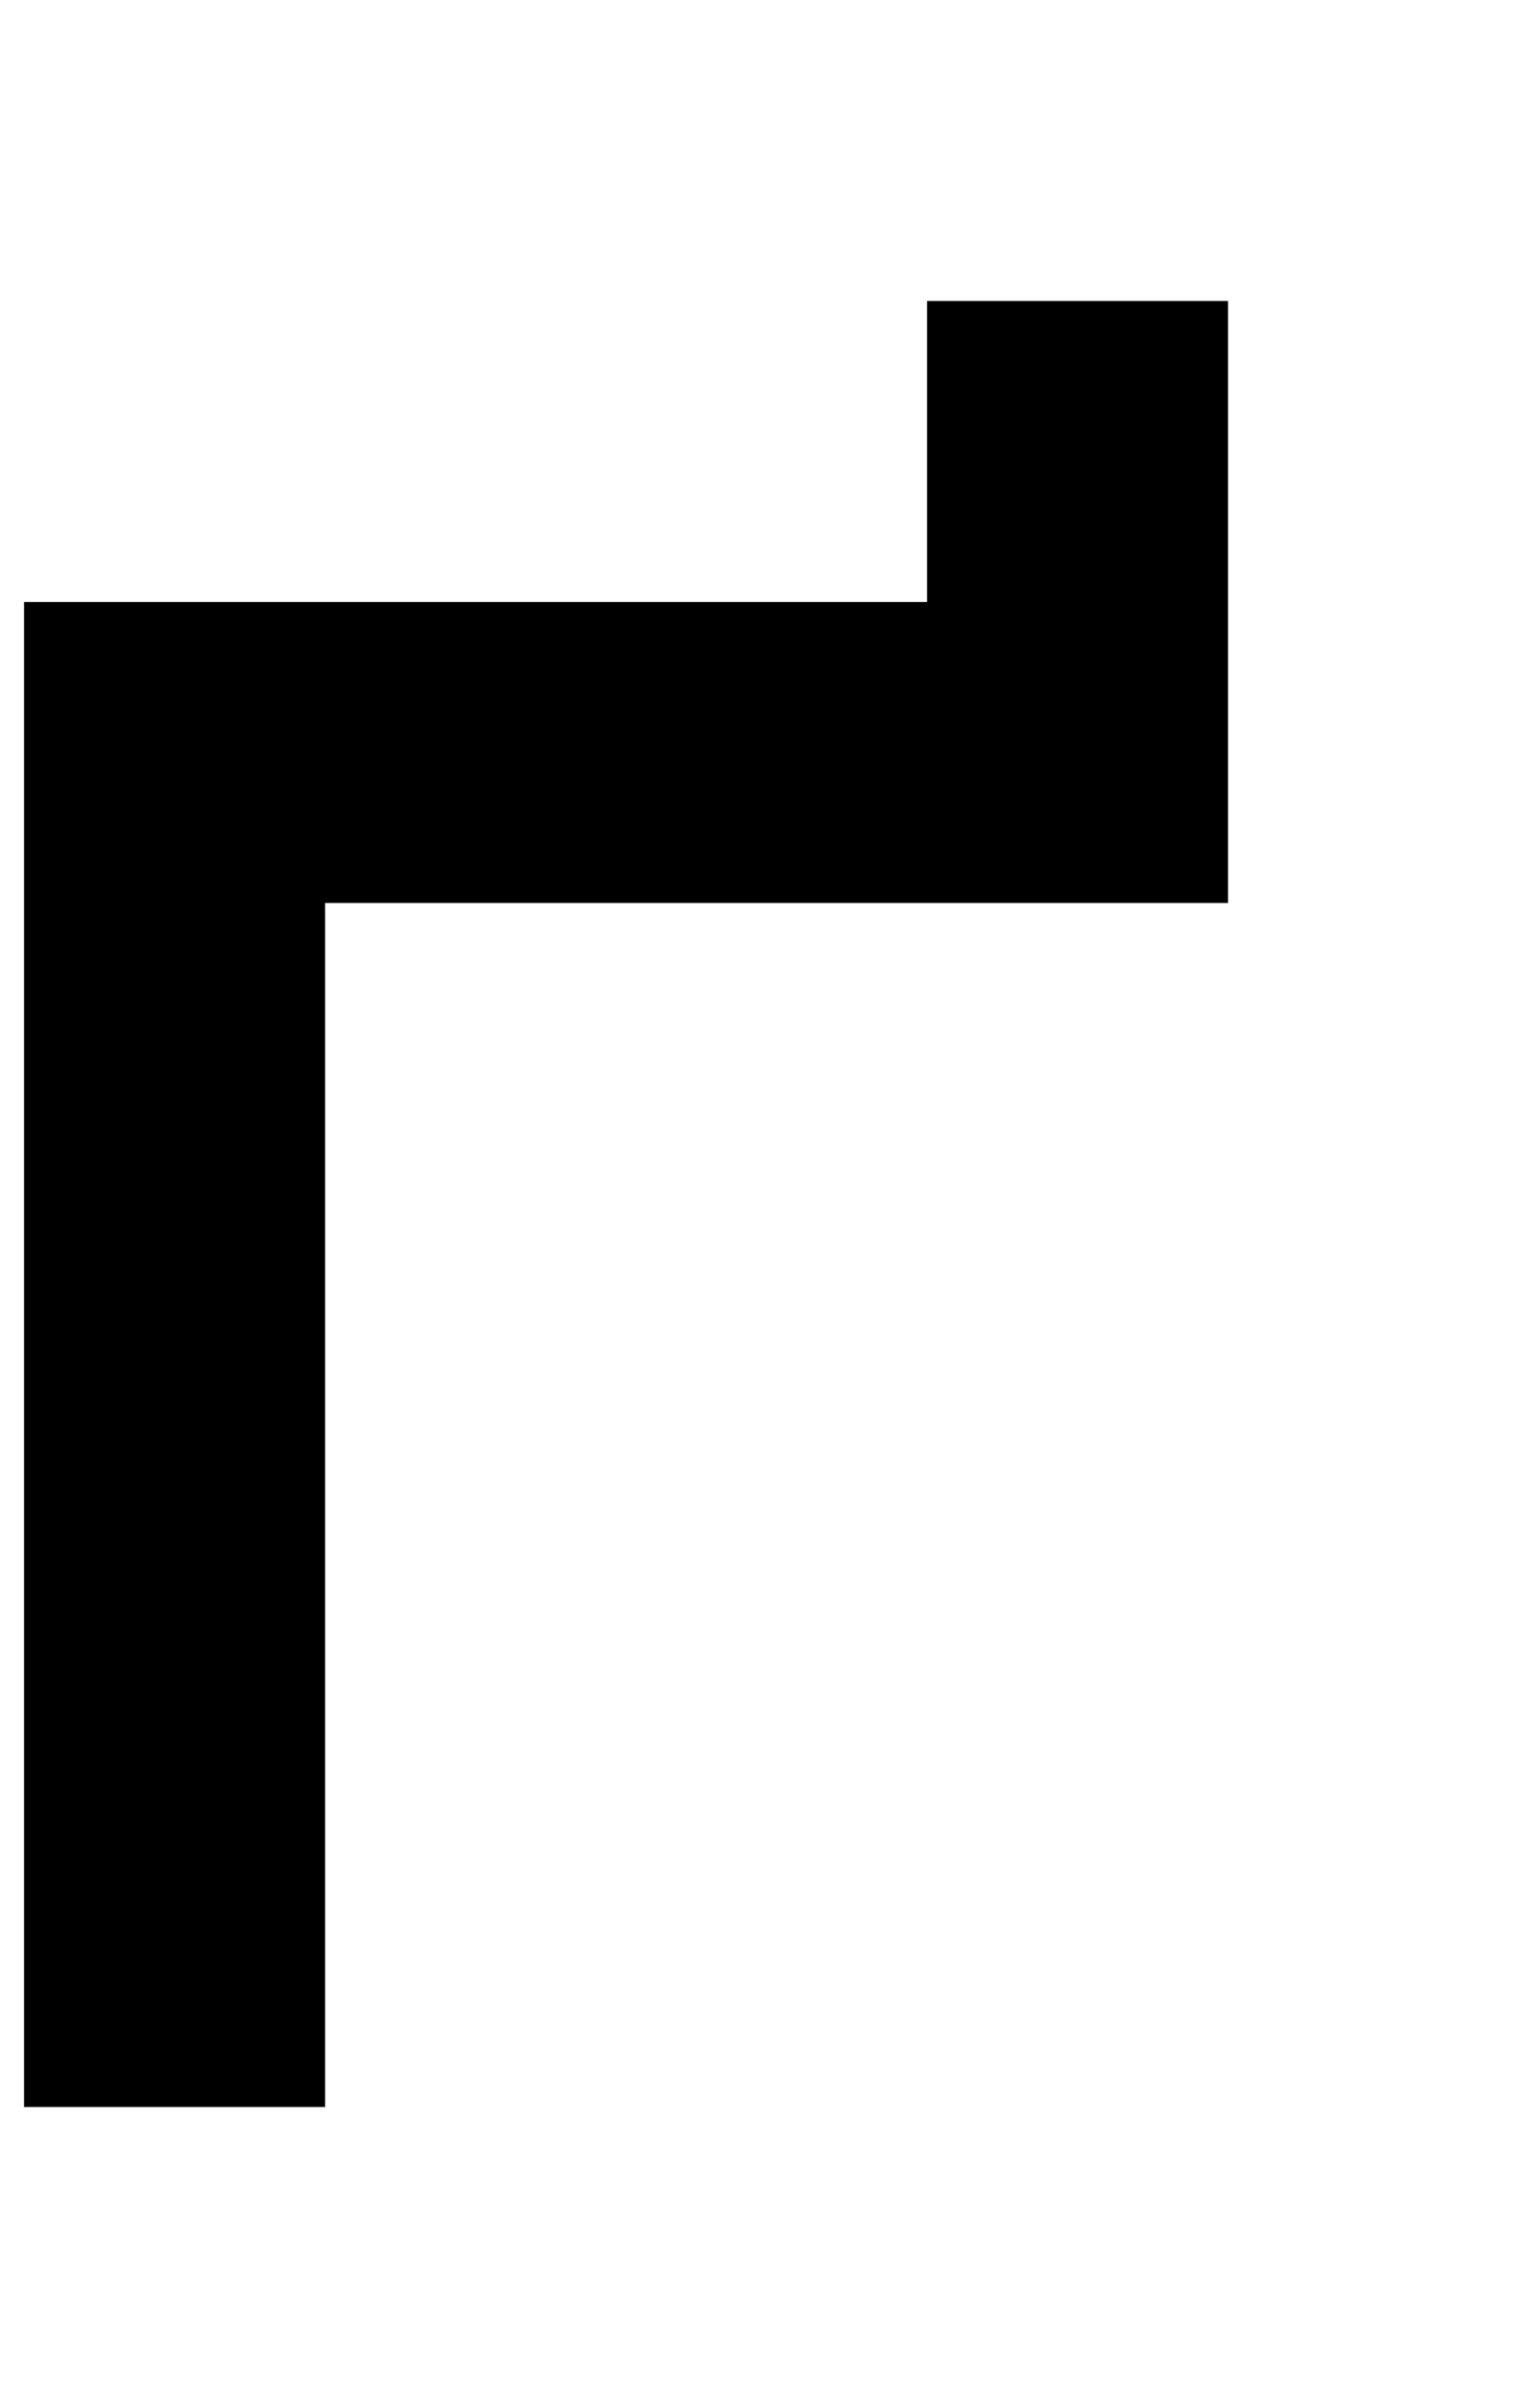 <?xml version="1.0" standalone="no"?>
<!DOCTYPE svg PUBLIC "-//W3C//DTD SVG 1.1//EN" "http://www.w3.org/Graphics/SVG/1.1/DTD/svg11.dtd" >
<svg xmlns="http://www.w3.org/2000/svg" xmlns:xlink="http://www.w3.org/1999/xlink" version="1.1" viewBox="-10 0 635 1000">
   <path fill="currentColor"
d="M0 875v-125v-125v-125v-125v-125h125h125h125v-125h125v125v125h-125h-125h-125v125v125v125v125h-125z" />
</svg>
